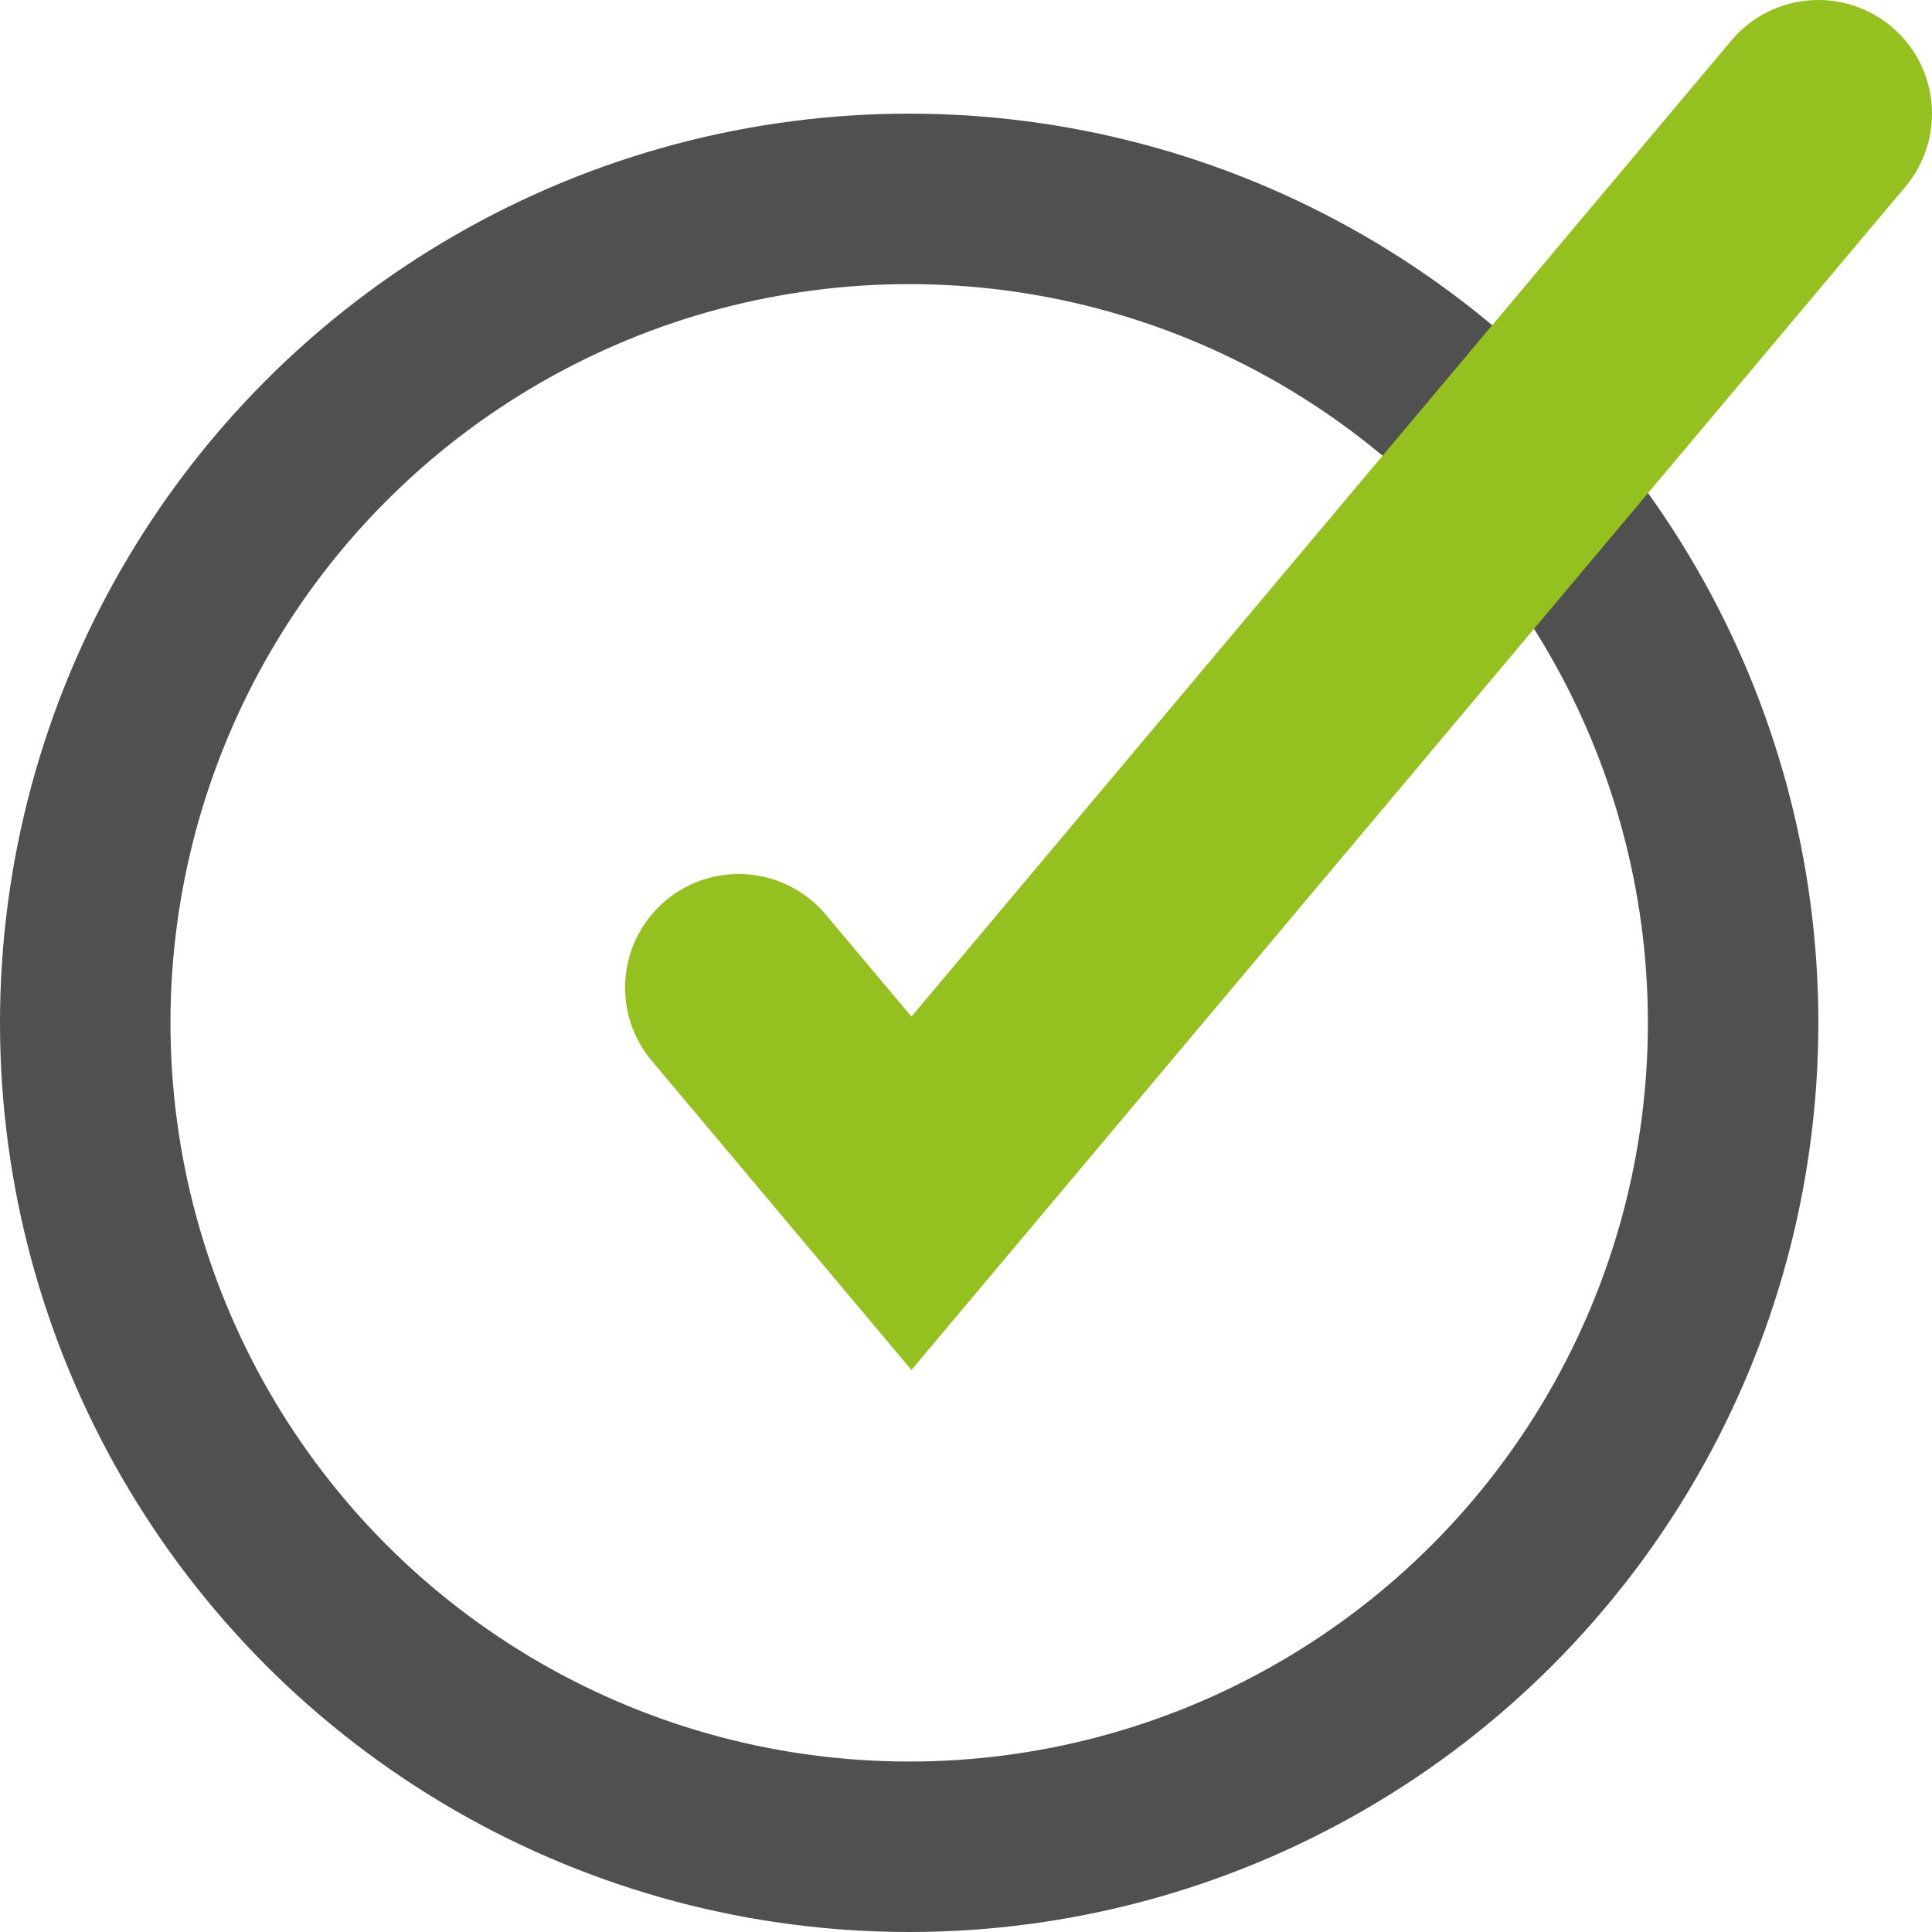 <svg width="34" height="34" viewBox="0 0 34 34" fill="none" xmlns="http://www.w3.org/2000/svg">
<circle cx="16" cy="18" r="14.5" stroke="#515050" stroke-width="3"/>
<path d="M13 17.381L16.04 21L32 2" stroke="#94C11F" stroke-width="4" stroke-linecap="round"/>
</svg>
